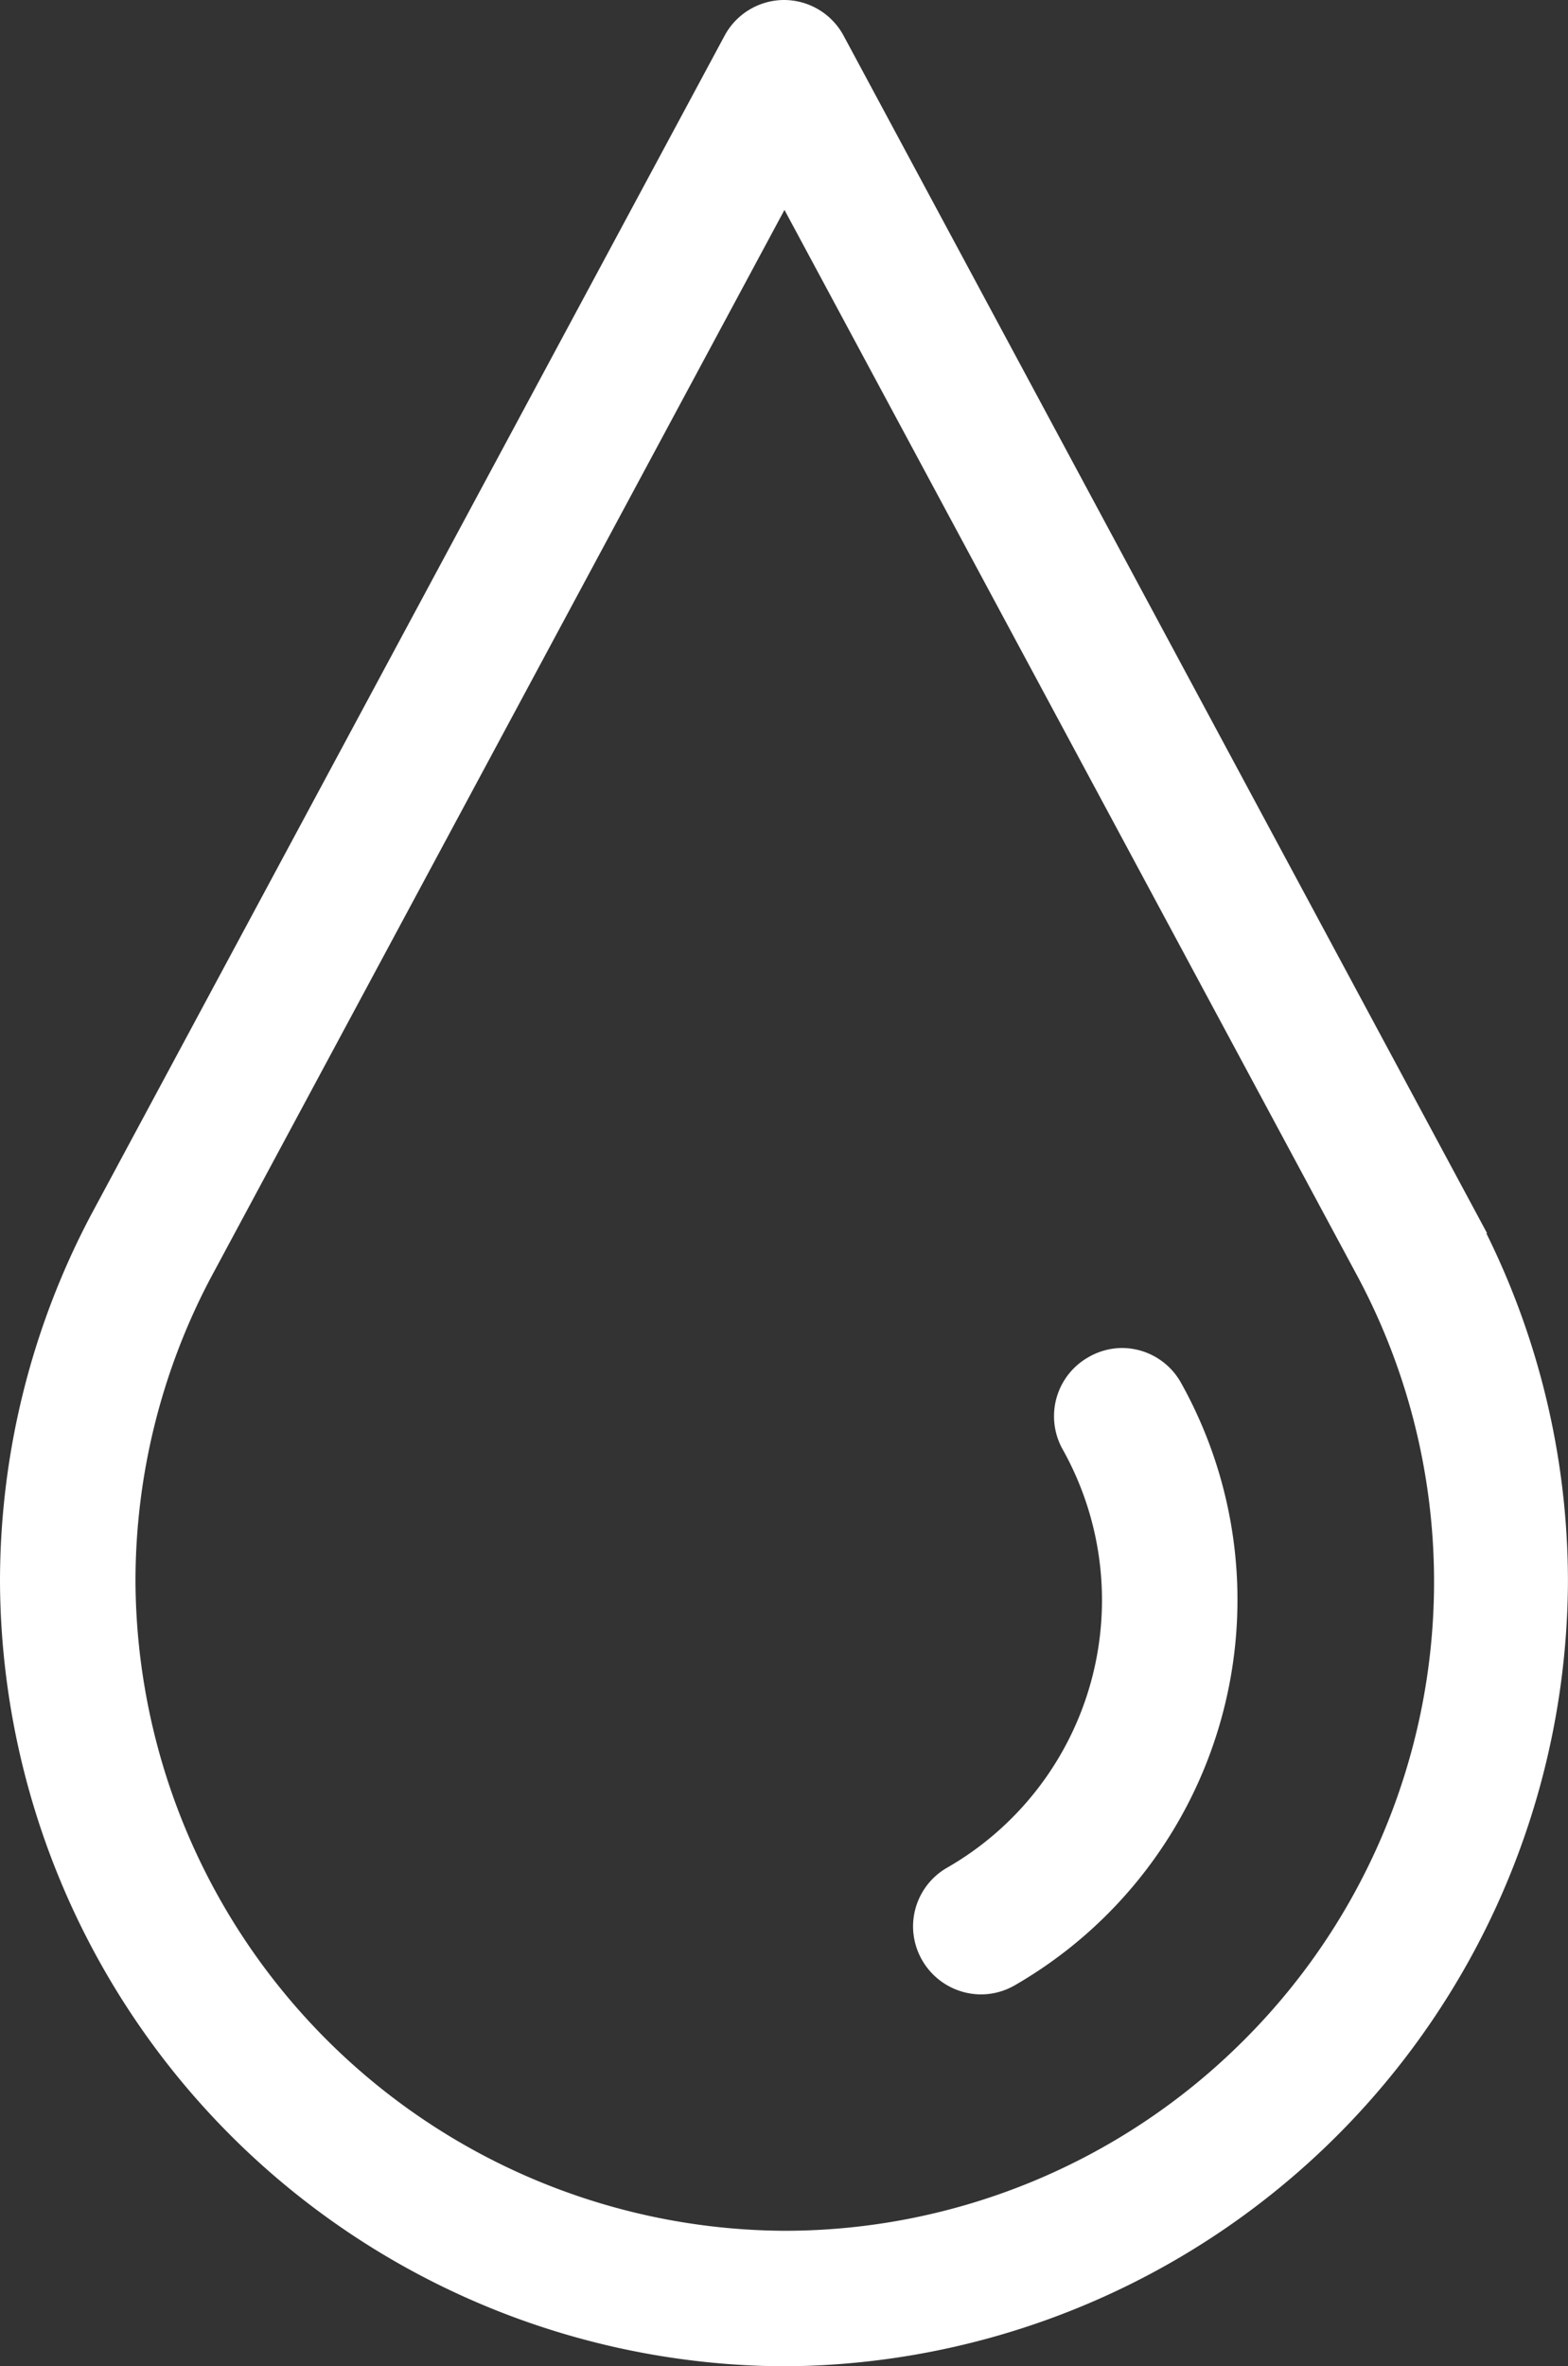 <svg xmlns="http://www.w3.org/2000/svg" width="25.461" height="38.4" viewBox="0 0 25.461 38.4">
  <rect x="0" y="0" width="25.461" height="38.4" fill="#333333" stroke="none"/>
  <g id="Group_382" data-name="Group 382" transform="translate(0.2 0.2)">
    <path id="Path_79" data-name="Path 79" d="M23.613-65.3,13.32-84.444a.9.9,0,0,0-.788-.47.9.9,0,0,0-.788.47L1.452-65.3A12.531,12.531,0,0,0,0-59.444a12.59,12.59,0,0,0,12.53,12.53,12.59,12.59,0,0,0,12.53-12.53A12.531,12.531,0,0,0,23.608-65.3ZM20.145-51.87a10.744,10.744,0,0,1-7.606,3.157A10.792,10.792,0,0,1,1.8-59.453a10.741,10.741,0,0,1,1.238-5.005l9.5-17.672,9.5,17.668A10.706,10.706,0,0,1,20.145-51.87Z" transform="translate(0 84.914)" fill="#fff" stroke="#fff" stroke-width="0.4"/>
    <path id="Path_80" data-name="Path 80" d="M35.923-35.8a.9.9,0,0,0-.456.783.9.9,0,0,0,.118.446,5.206,5.206,0,0,1-1.954,7.054.9.9,0,0,0-.453.783.908.908,0,0,0,.9.9.9.9,0,0,0,.45-.12,7.02,7.02,0,0,0,2.624-9.512.9.9,0,0,0-.784-.458A.9.9,0,0,0,35.923-35.8Z" transform="translate(-18.352 57.799)" fill="#fff" stroke="#fff" stroke-width="0.4"/>
  </g>
</svg>
